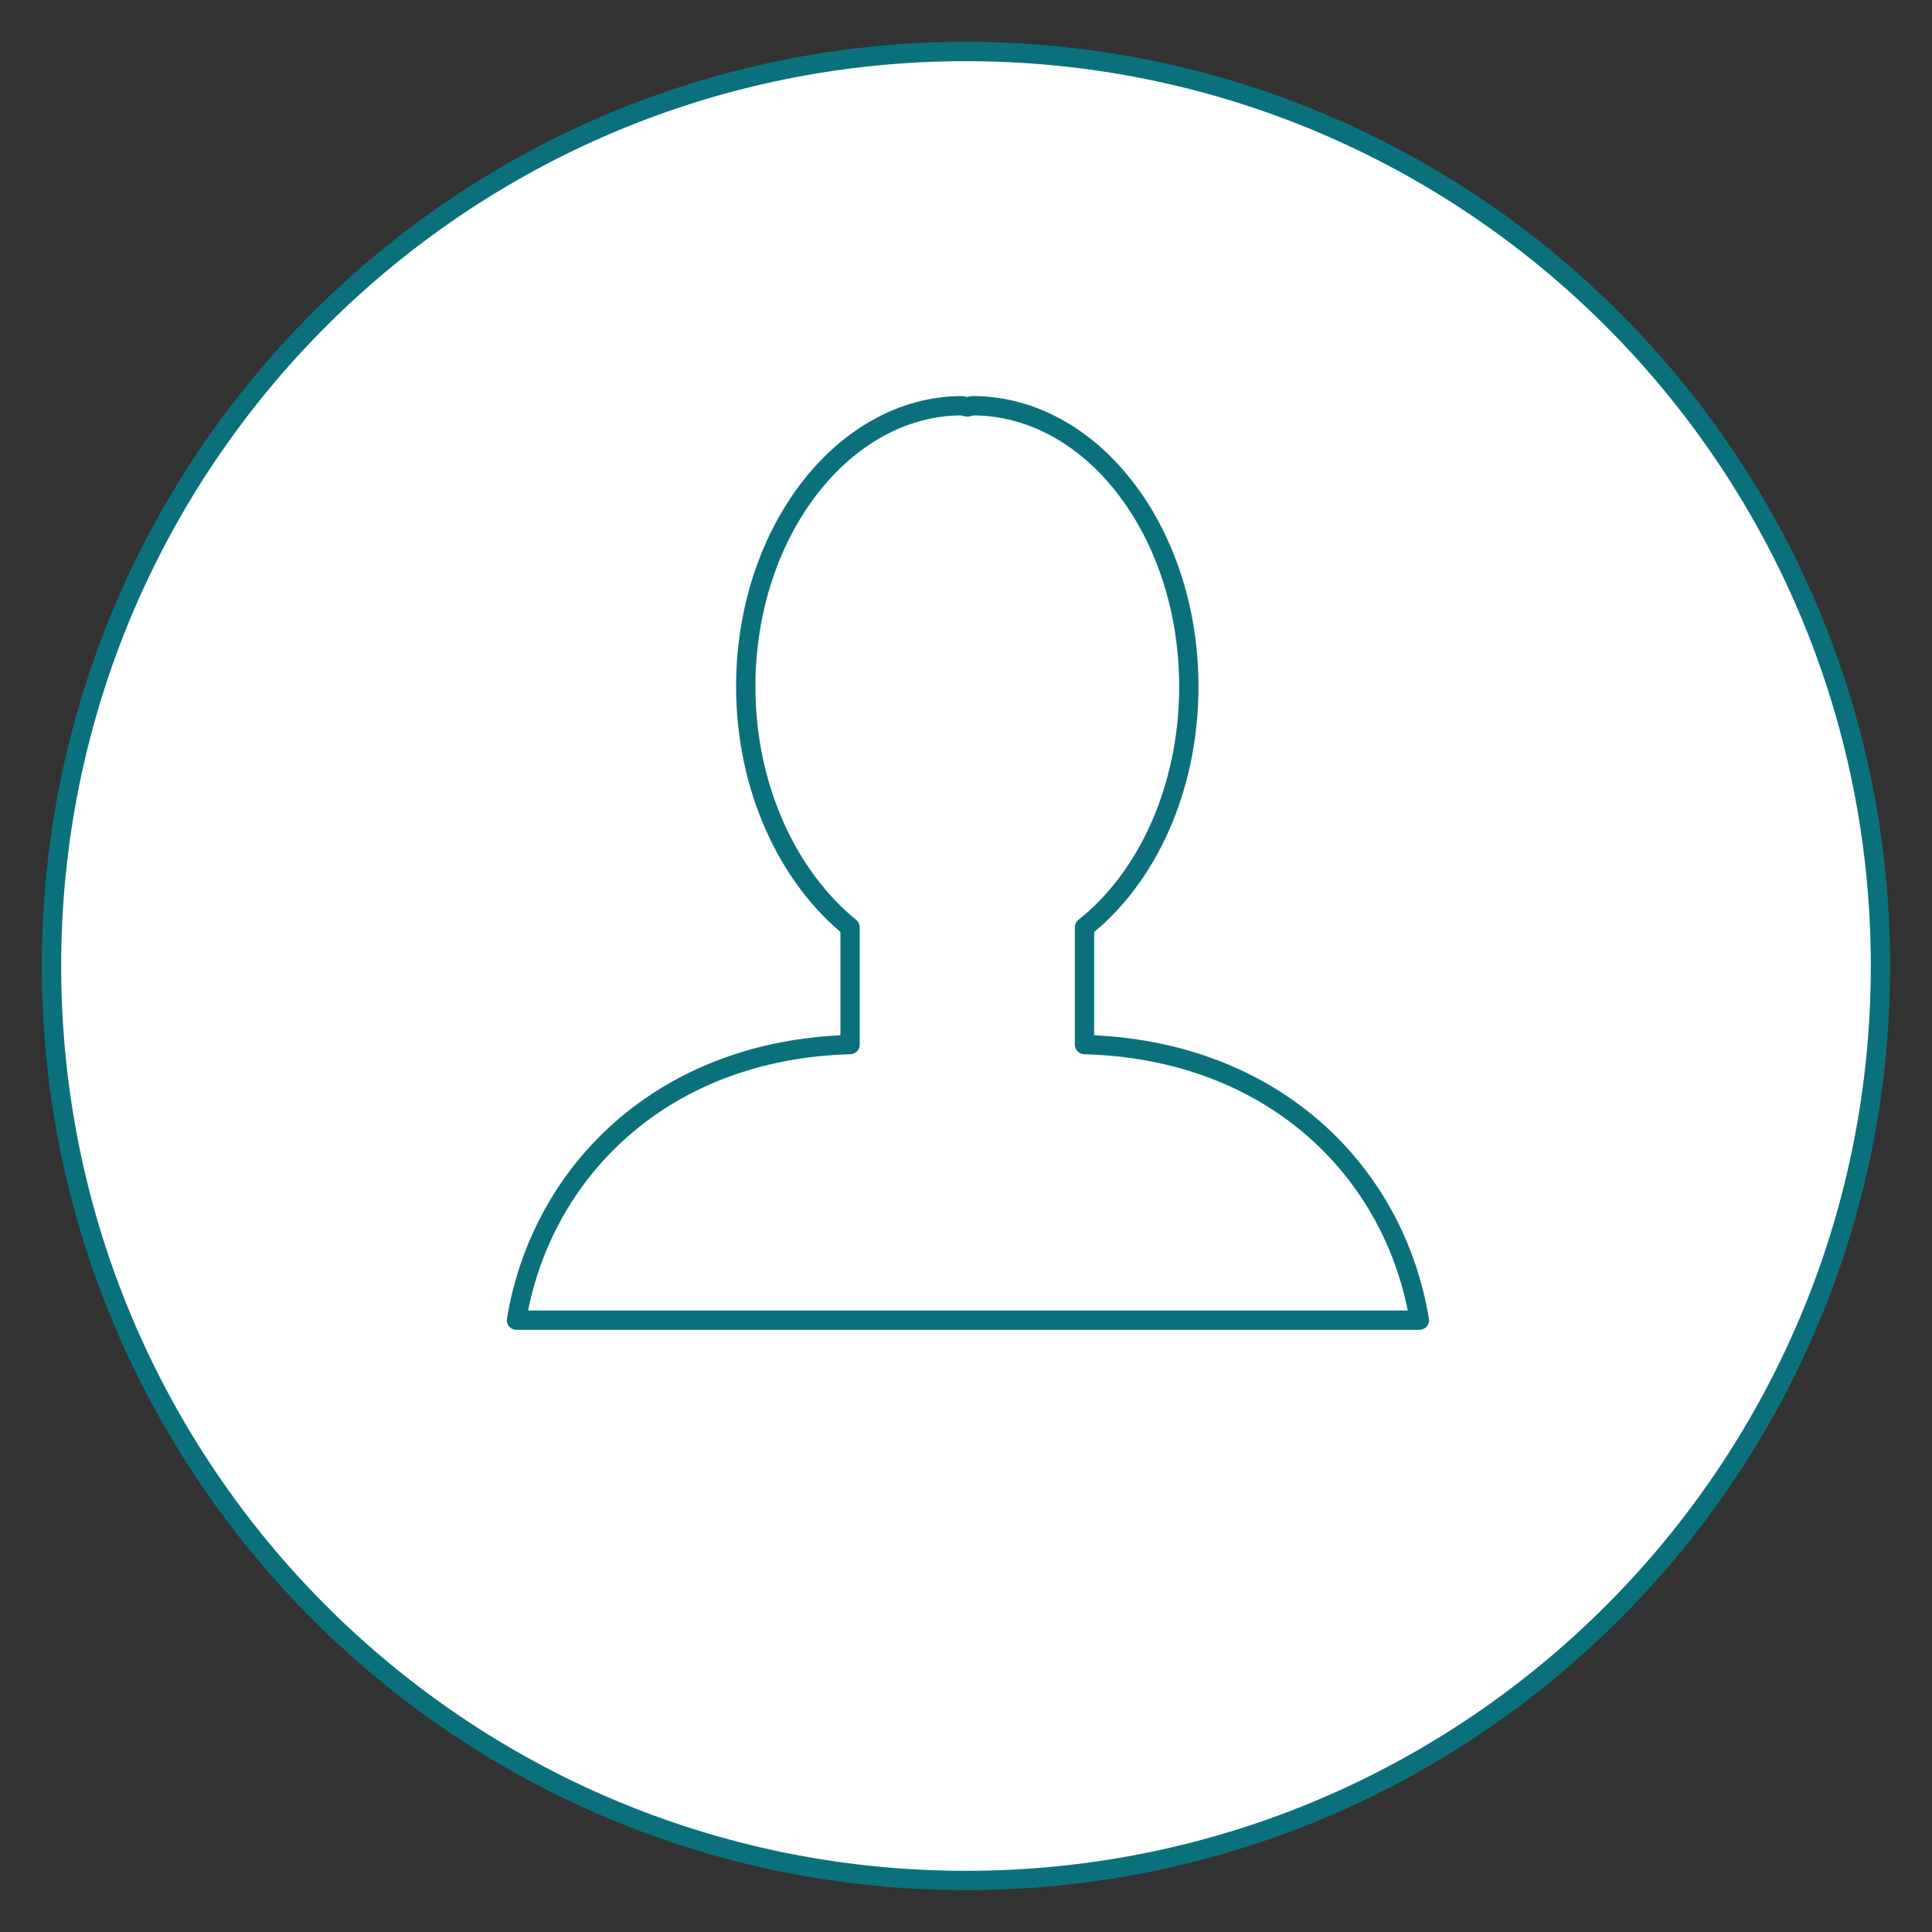 <?xml version="1.0" encoding="UTF-8"?> <svg xmlns="http://www.w3.org/2000/svg" width="150" height="150" viewBox="0 0 150 150" fill="none"><rect x="0" y="0" width="150" height="150" fill="#333333" stroke="none"/><path d="M75 146C114.212 146 146 114.212 146 75C146 35.788 114.212 4 75 4C35.788 4 4 35.788 4 75C4 114.212 35.788 146 75 146Z" fill="white" stroke="#0A717C" stroke-width="1.5" stroke-miterlimit="10"></path><path d="M84.2 81.1V72C89 68.2 92.3 61.3 92.3 53.3C92.3 41.3 84.8 31.5 75.5 31.5C75.4 31.5 75.2 31.6 75.1 31.6C75 31.6 74.8 31.5 74.7 31.5C65.5 31.5 57.9 41.3 57.9 53.3C57.9 61.2 61.2 68.1 66 72V81V81.1C51.4 81.5 42 91 40.1 102.5H61.9H88.4H110.2C108.3 91 98.9 81.5 84.2 81.1Z" stroke="#0A717C" stroke-width="1.5" stroke-miterlimit="10" stroke-linecap="round" stroke-linejoin="round"></path></svg> 
